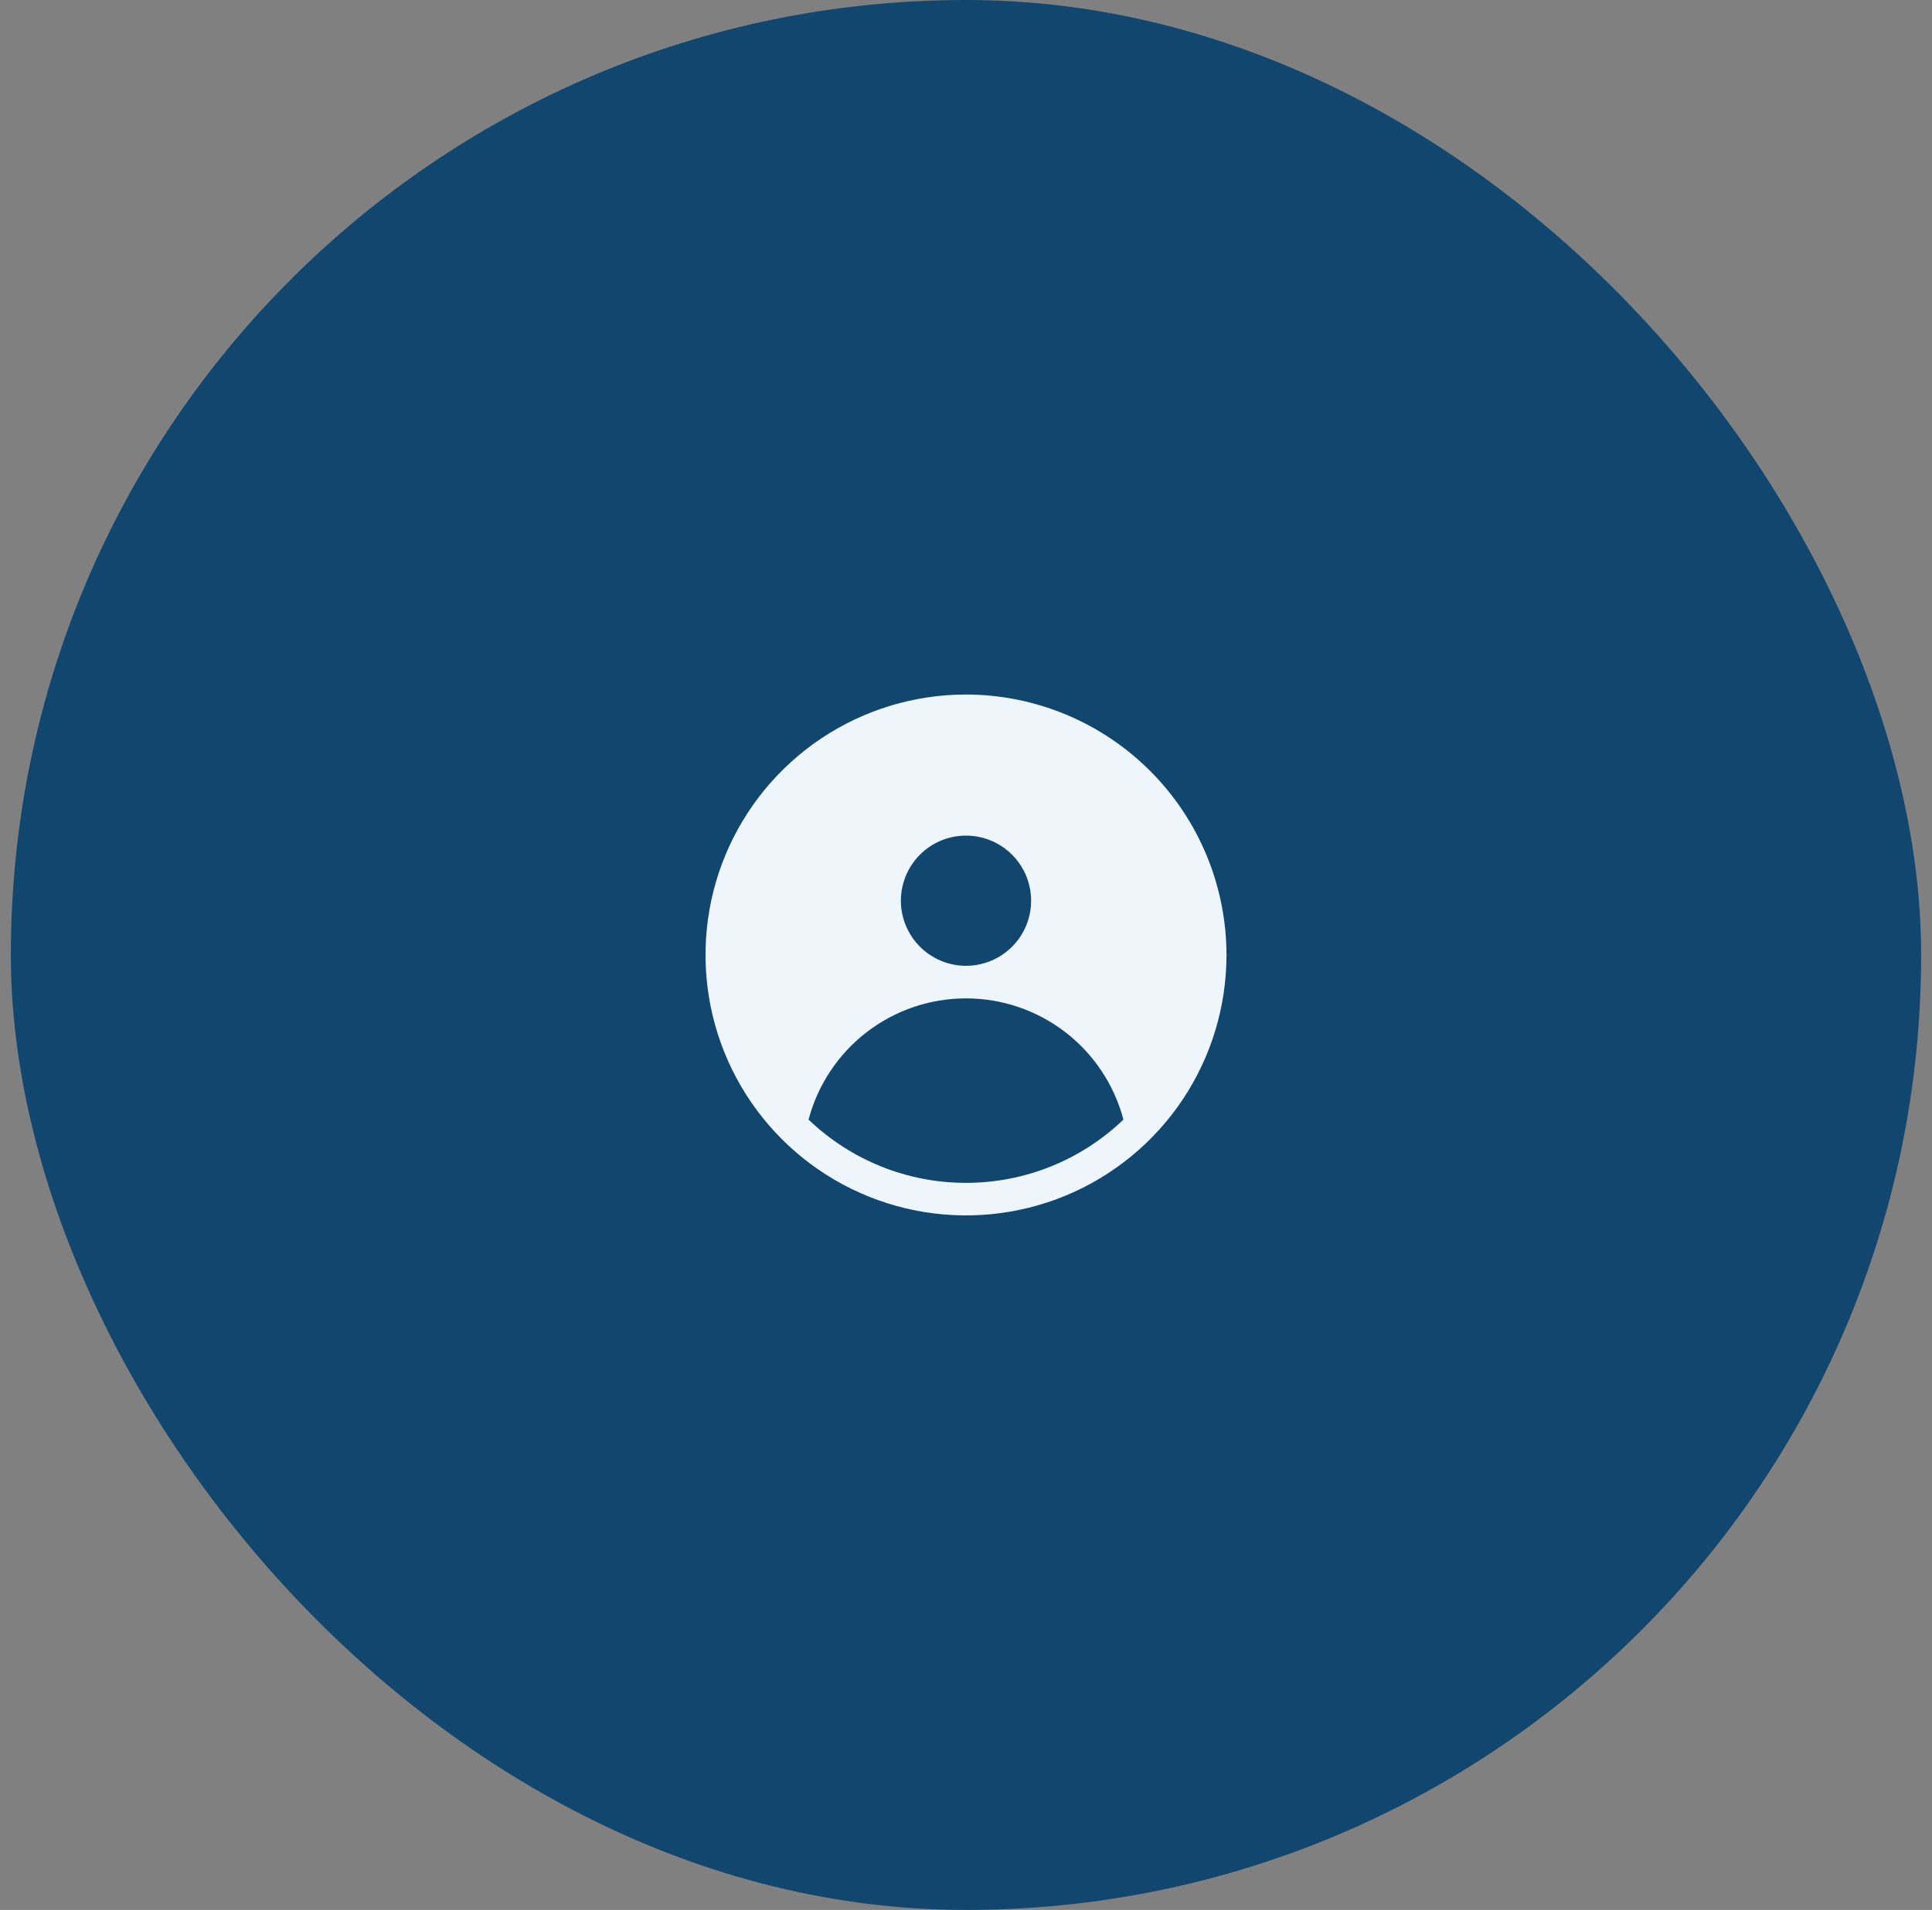 <svg width="89" height="88" viewBox="0 0 89 88" fill="none" xmlns="http://www.w3.org/2000/svg">
<rect x="0" y="0" width="89" height="88" fill="#808080" stroke="none"/>
<rect x="0.5" width="88" height="88" rx="44" fill="#11466E"/>
<g clip-path="url(#clip0_645_14908)">
<path d="M44.5 32C42.127 32 39.807 32.704 37.833 34.022C35.86 35.341 34.322 37.215 33.413 39.408C32.505 41.6 32.268 44.013 32.731 46.341C33.194 48.669 34.337 50.807 36.015 52.485C37.693 54.163 39.831 55.306 42.159 55.769C44.487 56.232 46.9 55.995 49.092 55.087C51.285 54.178 53.159 52.64 54.478 50.667C55.796 48.694 56.5 46.373 56.5 44C56.496 40.819 55.231 37.768 52.981 35.519C50.732 33.269 47.681 32.004 44.5 32ZM41.5 41.5C41.5 40.907 41.676 40.327 42.006 39.833C42.335 39.34 42.804 38.955 43.352 38.728C43.9 38.501 44.503 38.442 45.085 38.558C45.667 38.673 46.202 38.959 46.621 39.379C47.041 39.798 47.327 40.333 47.442 40.915C47.558 41.497 47.499 42.1 47.272 42.648C47.045 43.196 46.66 43.665 46.167 43.994C45.673 44.324 45.093 44.5 44.5 44.5C43.705 44.499 42.942 44.183 42.38 43.62C41.817 43.058 41.501 42.295 41.5 41.5ZM44.5 54.5C41.797 54.502 39.198 53.457 37.248 51.585C37.671 49.984 38.612 48.568 39.923 47.558C41.235 46.548 42.844 46 44.5 46C46.156 46 47.765 46.548 49.077 47.558C50.388 48.568 51.329 49.984 51.752 51.585C49.802 53.457 47.203 54.502 44.5 54.5Z" fill="#EEF6FC"/>
</g>
<defs>
<clipPath id="clip0_645_14908">
<rect width="24" height="24" fill="white" transform="translate(32.5 32)"/>
</clipPath>
</defs>
</svg>
